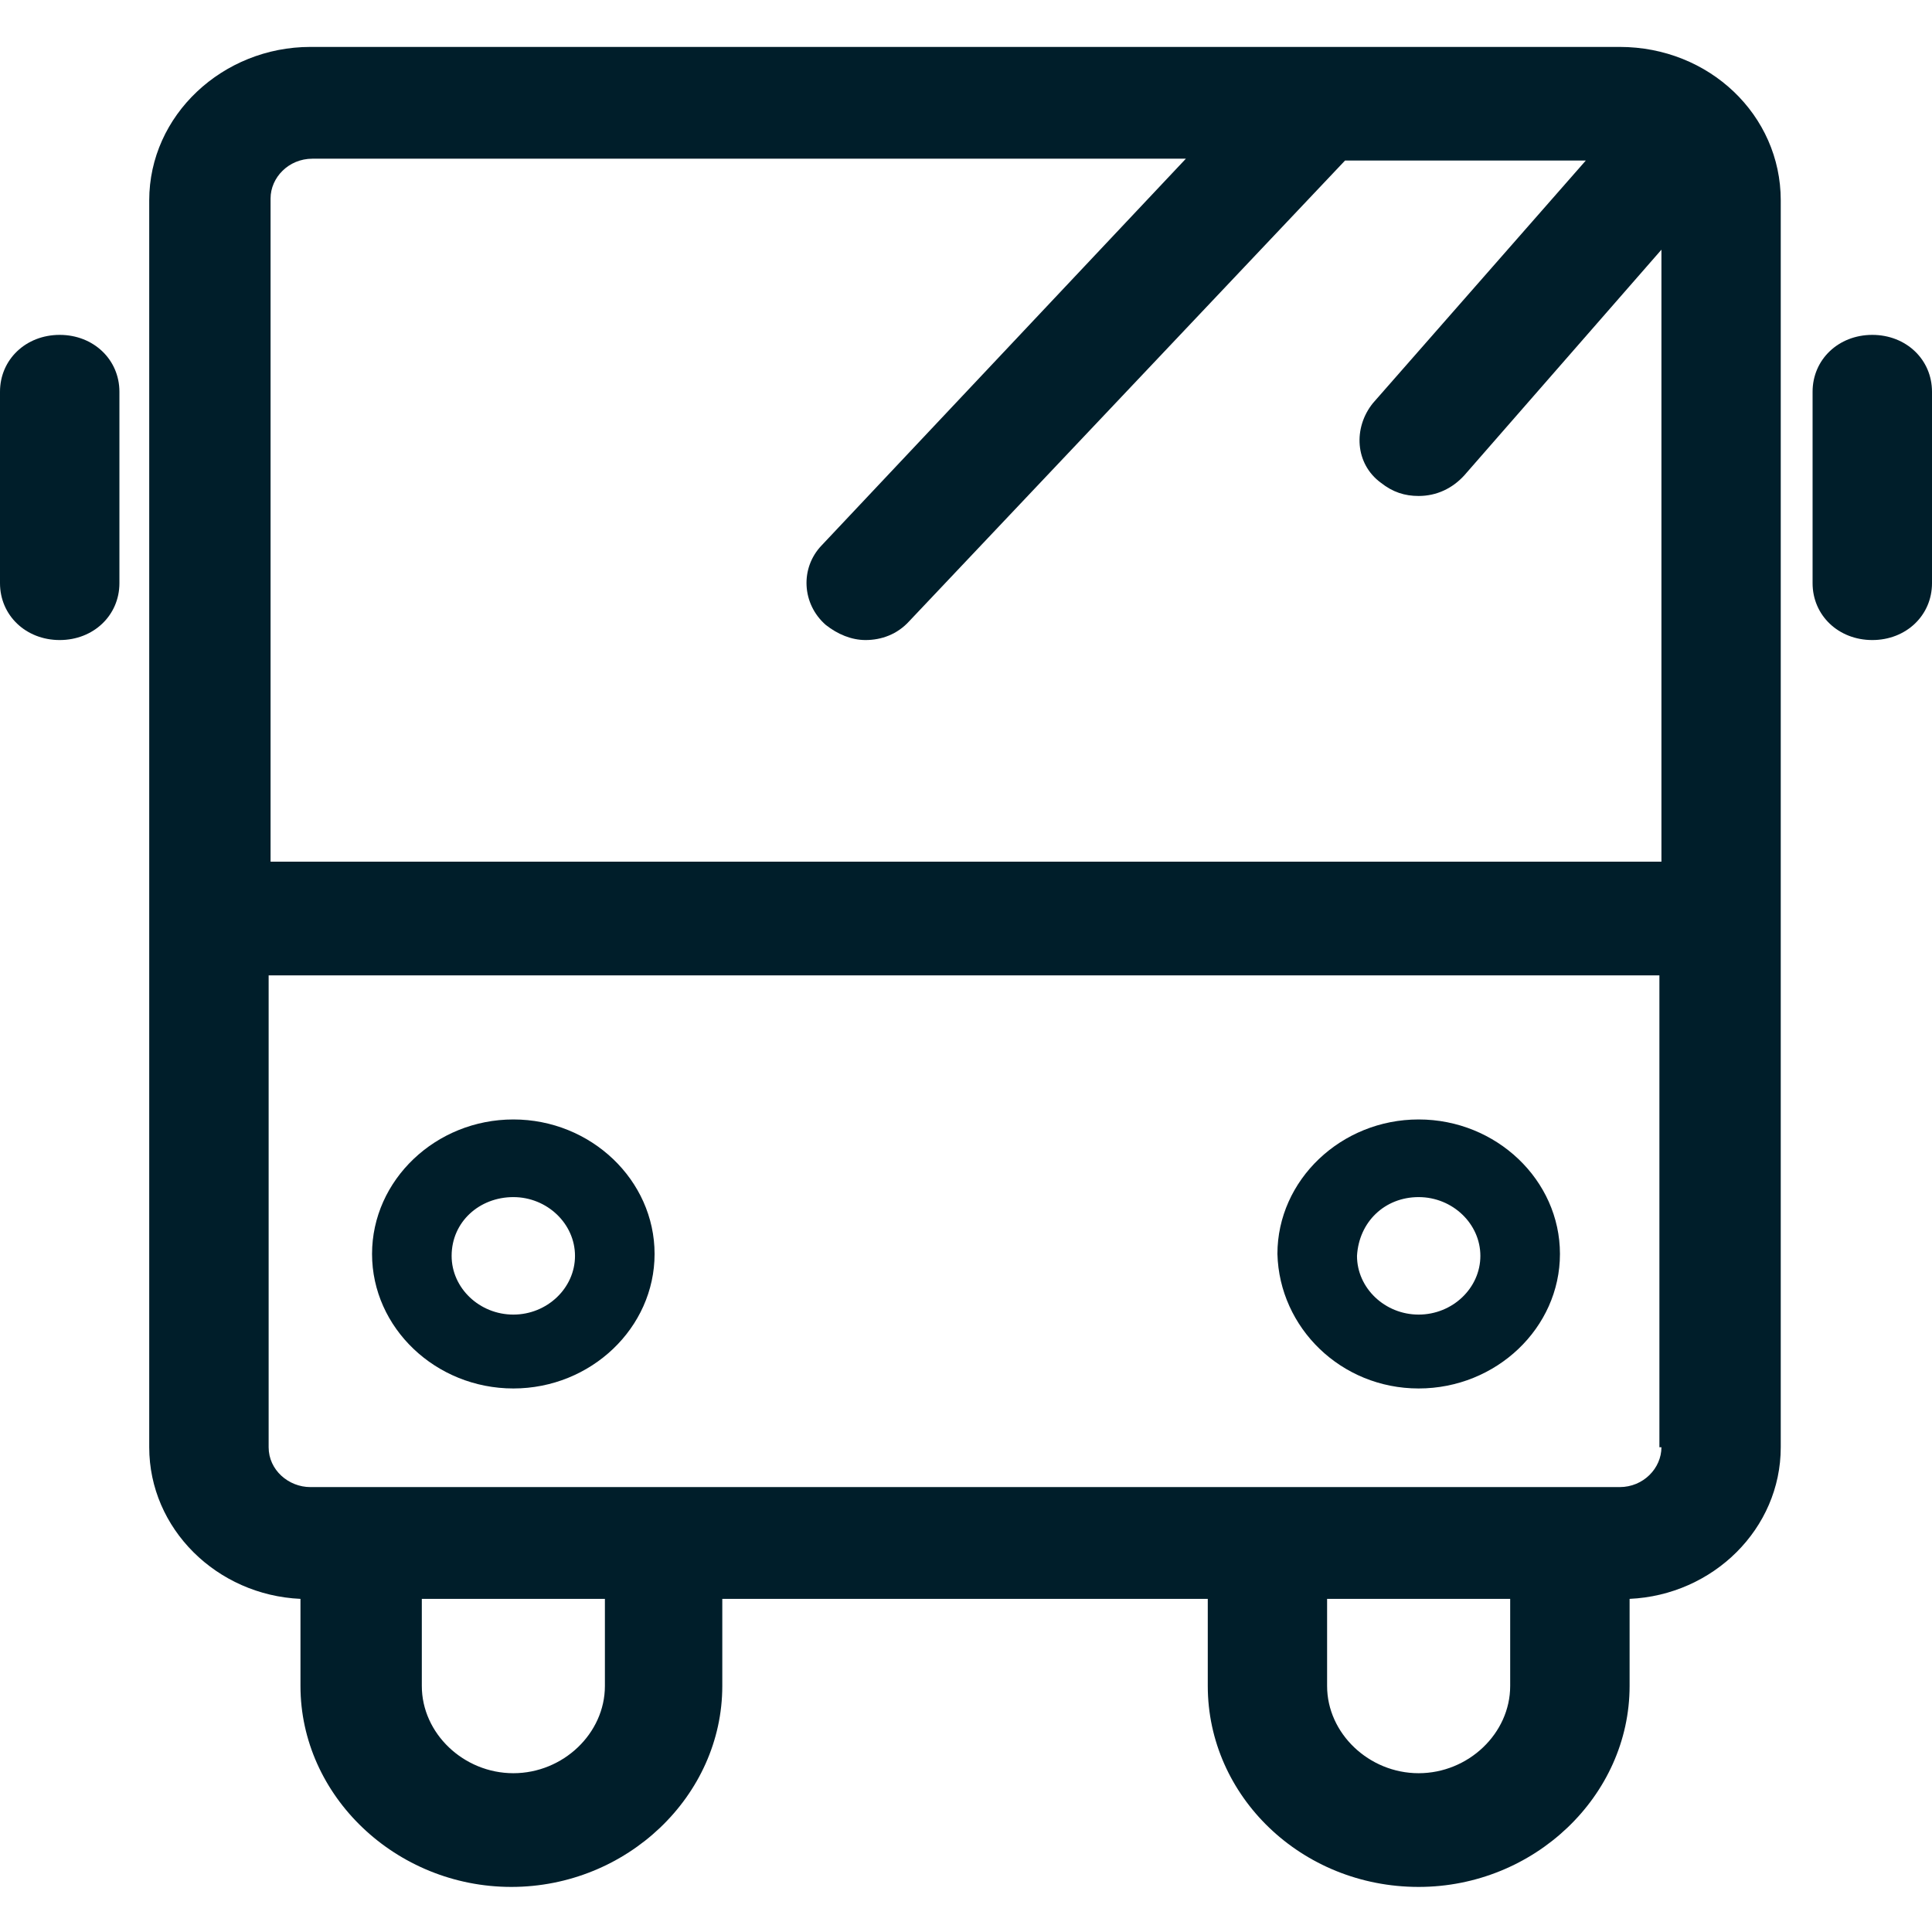 <svg width="21" height="21" viewBox="0 0 21 21" fill="none" xmlns="http://www.w3.org/2000/svg">
<path d="M17.605 0.51H3.374C2.422 0.51 1.622 1.251 1.622 2.178V15.731C1.622 16.617 2.357 17.338 3.266 17.379V18.326C3.266 19.521 4.304 20.51 5.558 20.51C6.813 20.51 7.851 19.521 7.851 18.326V17.379H13.128V18.326C13.128 19.521 14.144 20.51 15.42 20.51C16.675 20.51 17.713 19.521 17.713 18.326V17.379C18.621 17.338 19.356 16.617 19.356 15.731V2.178C19.356 1.251 18.578 0.51 17.605 0.51ZM6.575 18.326C6.575 18.841 6.121 19.274 5.58 19.274C5.039 19.274 4.585 18.841 4.585 18.326V17.379H6.575V18.326ZM16.415 18.326C16.415 18.841 15.961 19.274 15.42 19.274C14.88 19.274 14.425 18.841 14.425 18.326V17.379H16.415V18.326ZM18.059 15.731C18.059 15.958 17.864 16.164 17.605 16.164H3.374C3.136 16.164 2.92 15.978 2.92 15.731V10.602H18.037V15.731H18.059ZM2.941 9.366V2.157C2.941 1.931 3.136 1.725 3.396 1.725H12.89L8.932 5.927C8.694 6.174 8.716 6.565 8.975 6.792C9.105 6.895 9.256 6.957 9.408 6.957C9.581 6.957 9.754 6.895 9.884 6.751L14.62 1.745H17.237L14.923 4.382C14.707 4.65 14.728 5.041 15.009 5.247C15.139 5.35 15.269 5.391 15.42 5.391C15.615 5.391 15.788 5.309 15.918 5.165L18.059 2.714V9.366H2.941Z" fill="#001E2A"/>
<path d="M20.351 3.64C19.983 3.64 19.702 3.908 19.702 4.258V6.339C19.702 6.689 19.983 6.957 20.351 6.957C20.719 6.957 21 6.689 21 6.339V4.258C21 3.908 20.719 3.64 20.351 3.64Z" fill="#001E2A"/>
<path d="M0.649 3.64C0.281 3.64 0 3.908 0 4.258V6.339C0 6.689 0.281 6.957 0.649 6.957C1.016 6.957 1.298 6.689 1.298 6.339V4.258C1.298 3.908 1.016 3.64 0.649 3.64Z" fill="#001E2A"/>
<path d="M15.42 15.092C16.264 15.092 16.956 14.433 16.956 13.63C16.956 12.827 16.264 12.168 15.42 12.168C14.577 12.168 13.885 12.827 13.885 13.63C13.906 14.433 14.577 15.092 15.42 15.092ZM15.42 13.012C15.788 13.012 16.091 13.301 16.091 13.651C16.091 14.001 15.788 14.289 15.42 14.289C15.053 14.289 14.75 14.001 14.75 13.651C14.771 13.28 15.053 13.012 15.42 13.012Z" fill="#001E2A"/>
<path d="M5.58 15.092C6.423 15.092 7.115 14.433 7.115 13.63C7.115 12.827 6.423 12.168 5.58 12.168C4.736 12.168 4.044 12.827 4.044 13.63C4.044 14.433 4.736 15.092 5.58 15.092ZM5.58 13.012C5.947 13.012 6.25 13.301 6.25 13.651C6.25 14.001 5.947 14.289 5.58 14.289C5.212 14.289 4.909 14.001 4.909 13.651C4.909 13.28 5.212 13.012 5.58 13.012Z" fill="#001E2A"/>
</svg>

